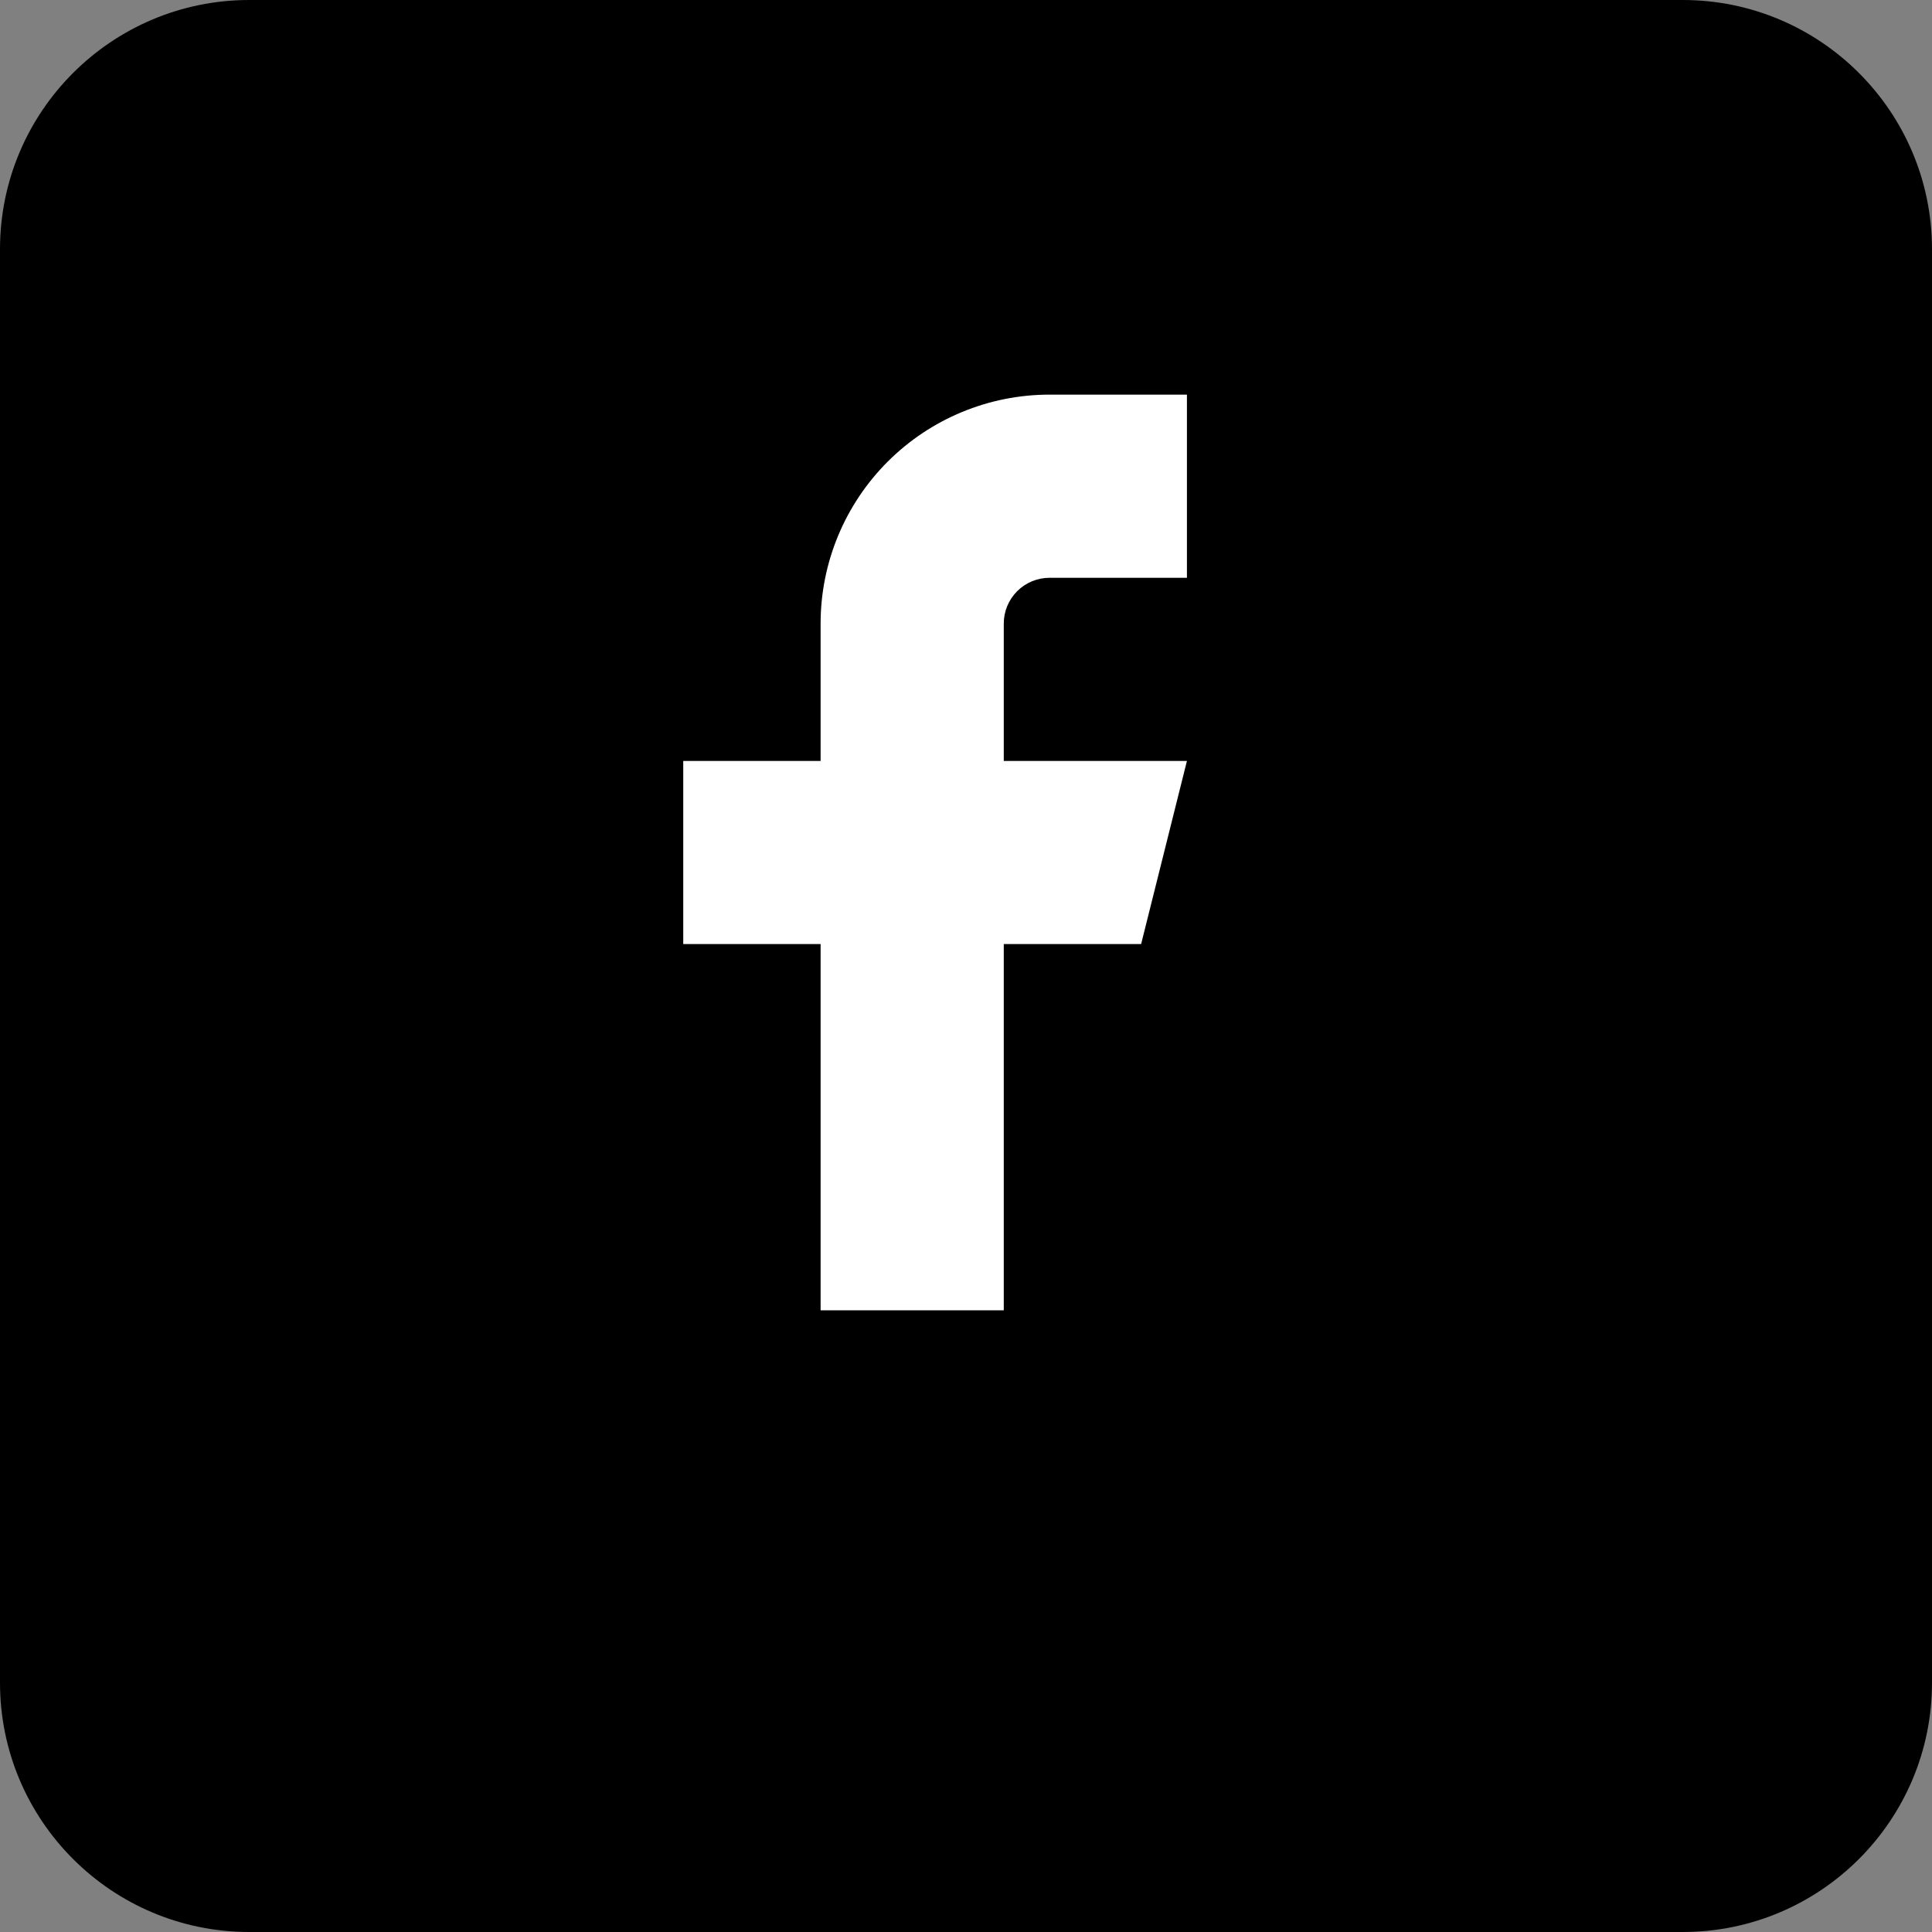 <svg width="31" height="31" viewBox="0 0 31 31" fill="none" xmlns="http://www.w3.org/2000/svg">
<rect x="0" y="0" width="31" height="31" fill="#808080" stroke="none"/>
<g clip-path="url(#clip0_19_352)">
<path d="M27 0H4C1.791 0 0 1.791 0 4V27C0 29.209 1.791 31 4 31H27C29.209 31 31 29.209 31 27V4C31 1.791 29.209 0 27 0Z" fill="black"/>
<path d="M19.045 6.332H16.841C15.866 6.332 14.932 6.719 14.243 7.408C13.554 8.097 13.167 9.031 13.167 10.006V12.21H10.963V15.148H13.167V21.025H16.106V15.148H18.31L19.045 12.21H16.106V10.006C16.106 9.811 16.183 9.624 16.321 9.486C16.459 9.348 16.646 9.271 16.841 9.271H19.045V6.332Z" fill="white"/>
</g>
<defs>
<clipPath id="clip0_19_352">
<rect width="31" height="31" fill="white"/>
</clipPath>
</defs>
</svg>
